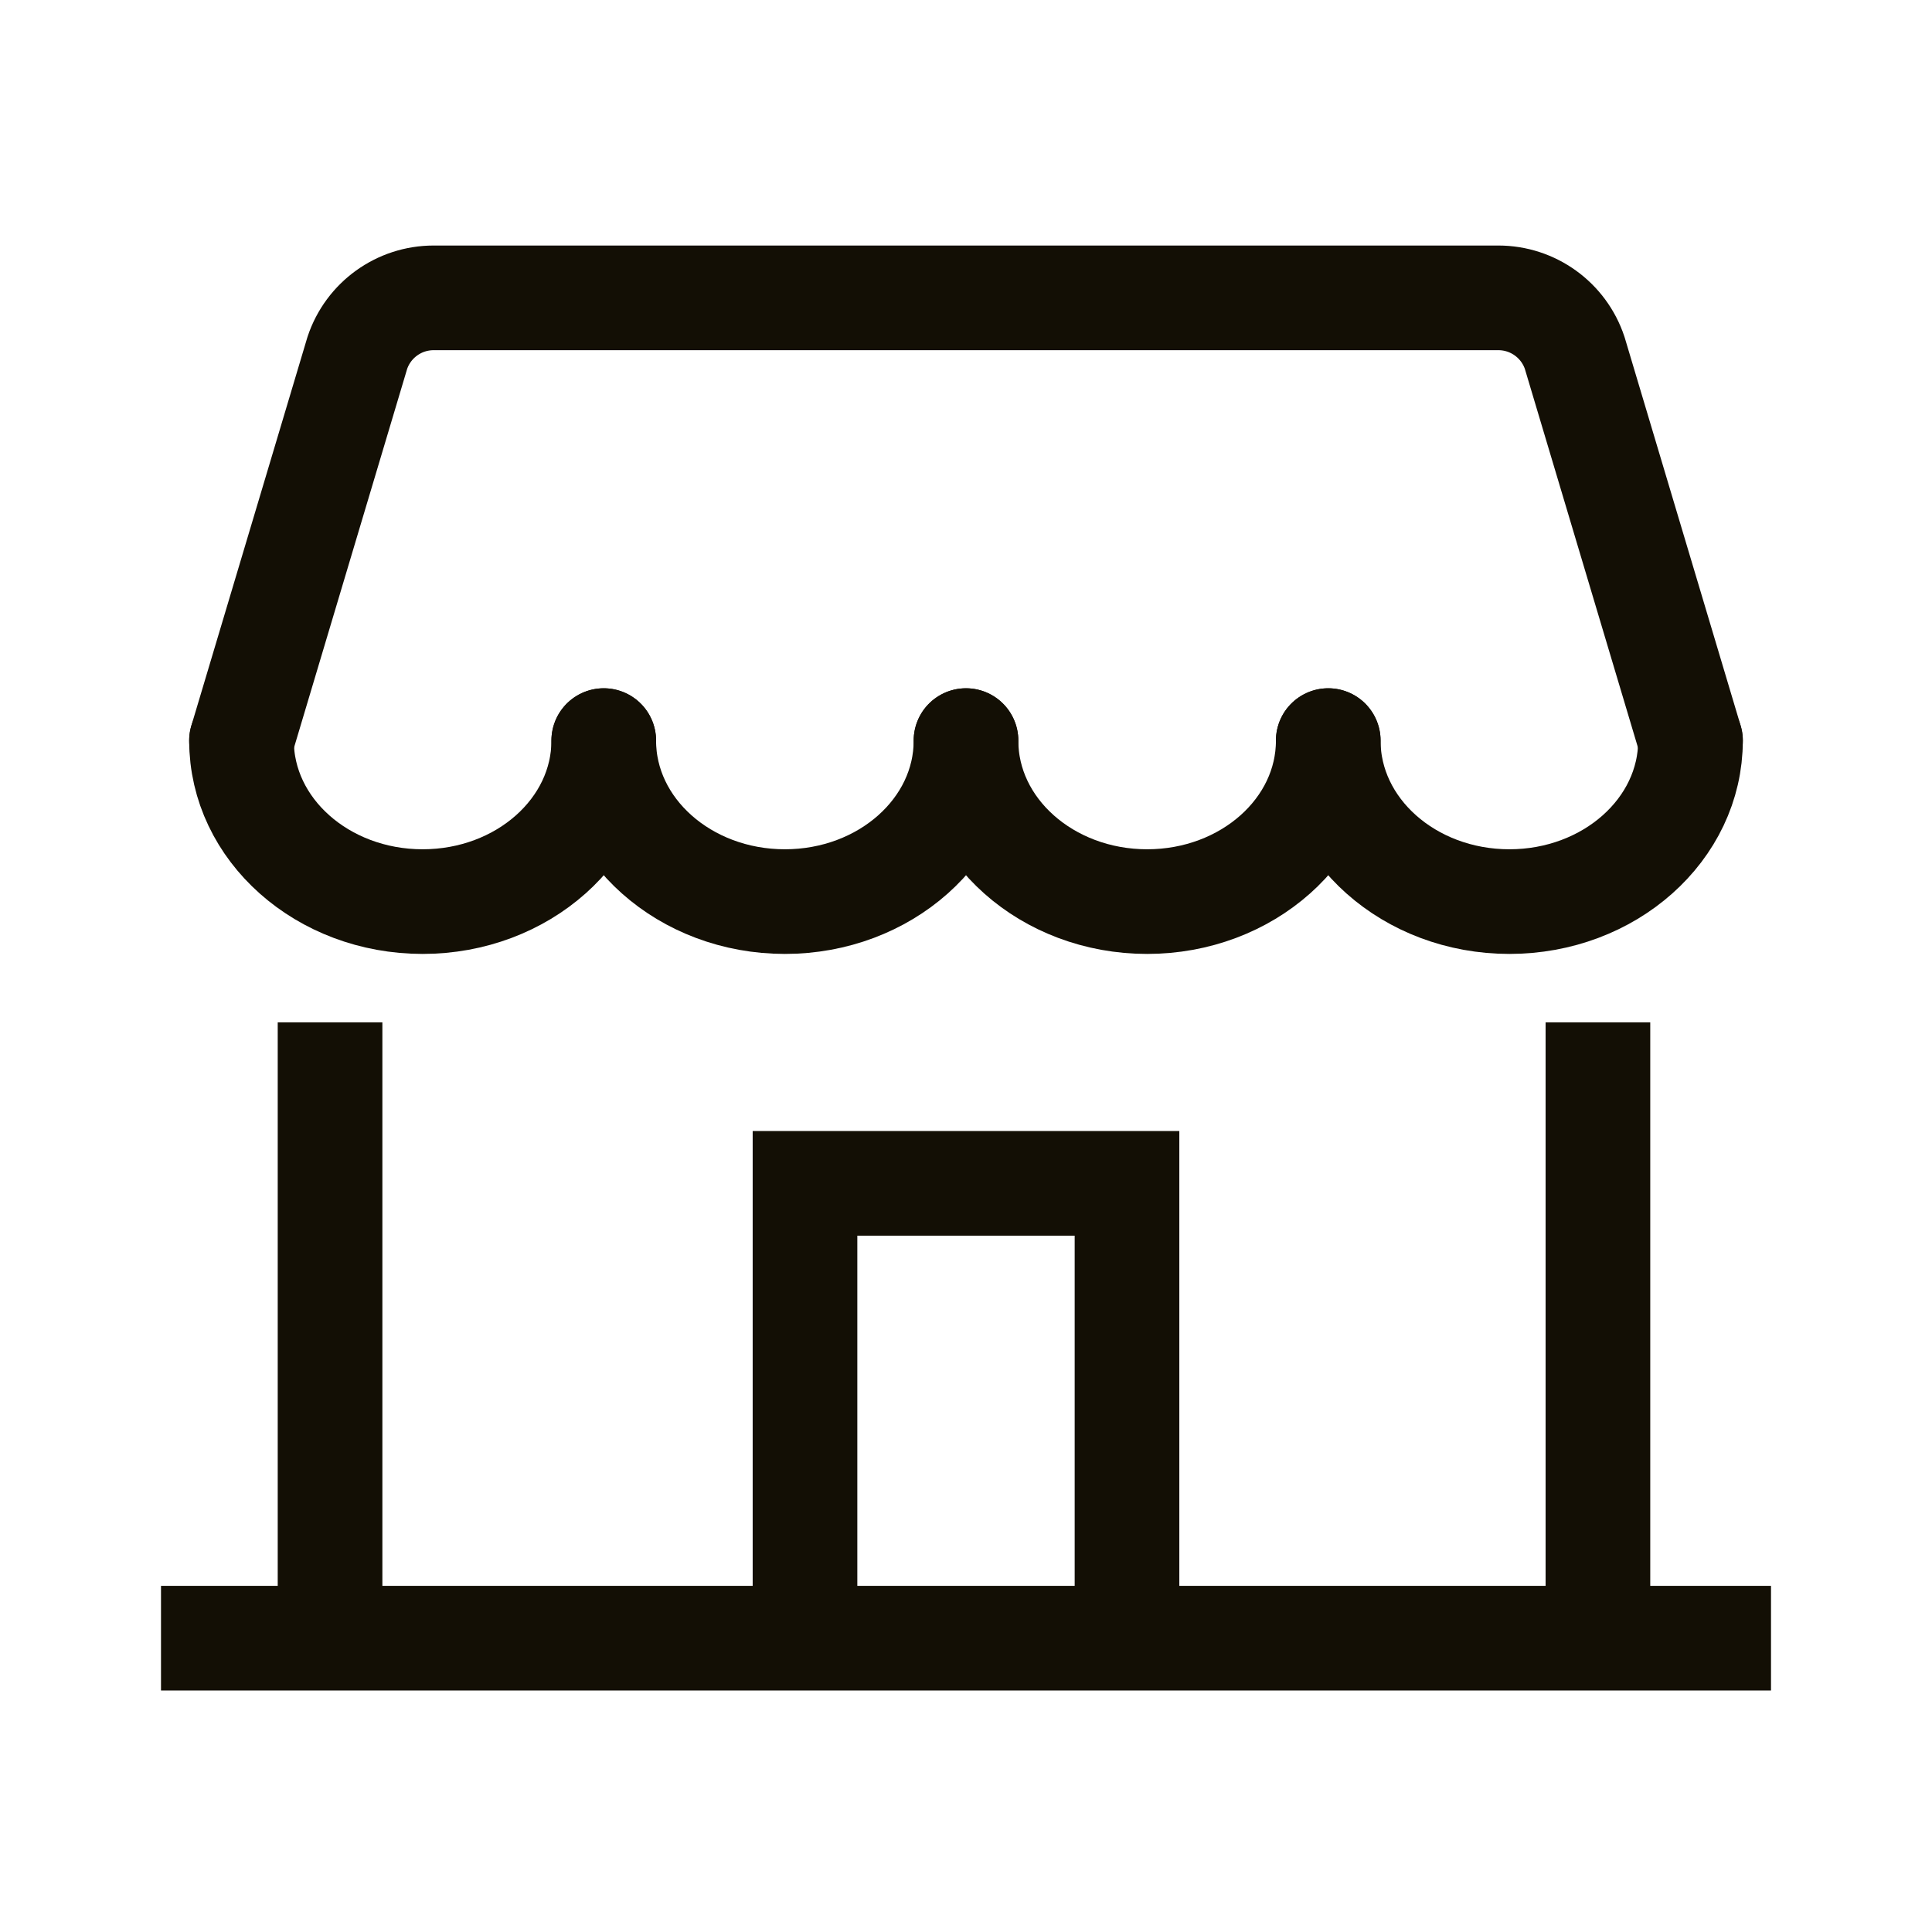 <?xml version="1.0" encoding="UTF-8"?>
<svg width="36px" height="36px" viewBox="0 0 36 36" version="1.1" xmlns="http://www.w3.org/2000/svg" xmlns:xlink="http://www.w3.org/1999/xlink">
    <title>图标/我的_未选中_10@2x</title>
    <g id="页面-1" stroke="none" stroke-width="1" fill="none" fill-rule="evenodd">
        <g id="切图汇总" transform="translate(-84, -266)">
            <g id="编组-5" transform="translate(32, 266)">
                <g id="图标/我的-未选中" transform="translate(52, 0)">
                    <rect id="矩形" x="0" y="0" width="36" height="36"></rect>
                    <g id="编组-2" transform="translate(3, 5.55)">
                        <polygon id="矩形" fill="#130F05" points="-1.29896094e-13 24 30 24 30 25.95 -1.29896094e-13 25.95"></polygon>
                        <polygon id="矩形" fill="#130F05" points="2.175 13.5 4.125 13.5 4.125 25.5 2.175 25.5"></polygon>
                        <polygon id="矩形备份" fill="#130F05" points="25.8 13.5 27.75 13.5 27.75 25.5 25.8 25.5"></polygon>
                        <polyline id="路径" stroke="#130F05" stroke-width="1.95" points="12 25.5 12 16.5 18 16.5 18 25.5"></polyline>
                        <path d="M1.5,8.25 L3.658,1.026 C3.862,0.413 4.435,0 5.081,0 L24.919,0 C25.565,0 26.138,0.413 26.342,1.026 L28.5,8.25" id="路径" stroke="#130F05" stroke-width="1.95" stroke-linecap="round" stroke-linejoin="round"></path>
                        <path d="M21.75,8.25 C21.75,9.907 23.261,11.25 25.125,11.25 C26.989,11.25 28.5,9.907 28.5,8.25" id="路径" stroke="#130F05" stroke-width="1.95" stroke-linecap="round" stroke-linejoin="round"></path>
                        <path d="M15,8.25 C15,9.907 16.511,11.25 18.375,11.25 C20.239,11.25 21.75,9.907 21.75,8.25" id="路径备份" stroke="#130F05" stroke-width="1.95" stroke-linecap="round" stroke-linejoin="round"></path>
                        <path d="M8.25,8.25 C8.25,9.907 9.761,11.25 11.625,11.25 C13.489,11.25 15,9.907 15,8.25" id="路径备份-2" stroke="#130F05" stroke-width="1.95" stroke-linecap="round" stroke-linejoin="round"></path>
                        <path d="M1.5,8.25 C1.5,9.907 3.011,11.25 4.875,11.25 C6.739,11.25 8.25,9.907 8.25,8.25" id="路径备份-3" stroke="#130F05" stroke-width="1.95" stroke-linecap="round" stroke-linejoin="round"></path>
                    </g>
                </g>
            </g>
        </g>
    </g>
</svg>